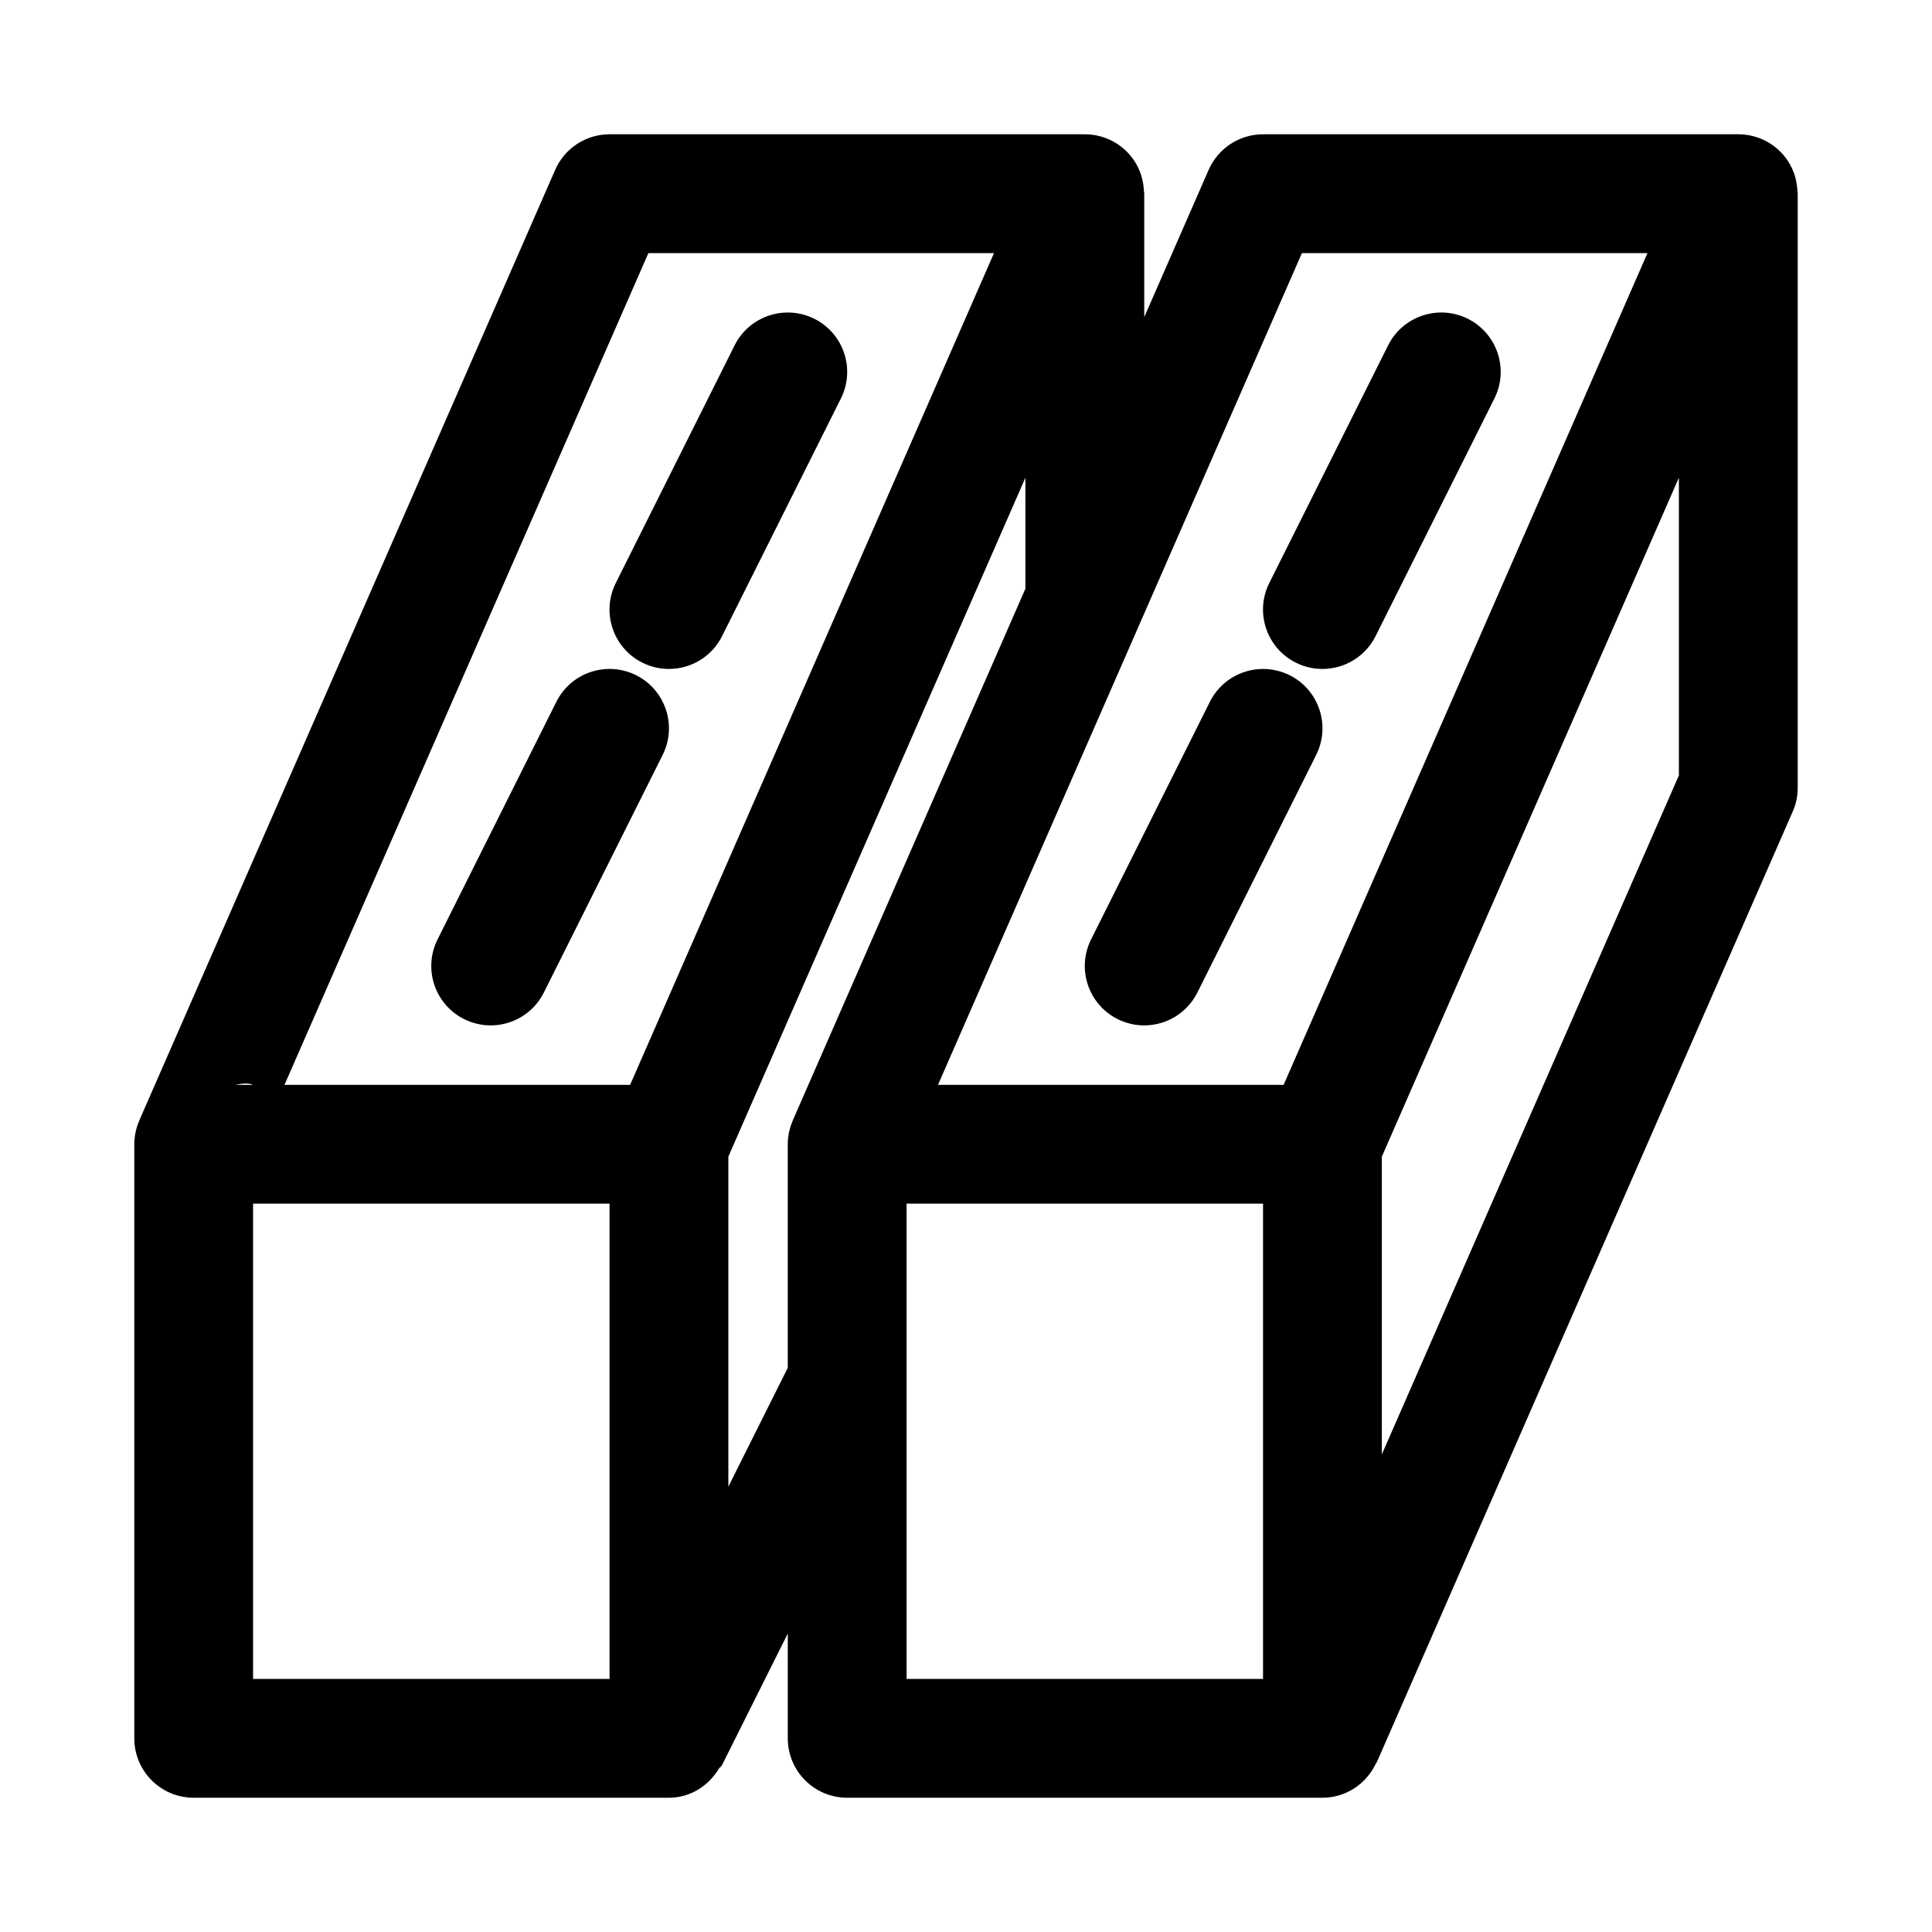 <?xml version="1.0" encoding="UTF-8"?>
<!-- Uploaded to: ICON Repo, www.svgrepo.com, Generator: ICON Repo Mixer Tools -->
<svg fill="#000000" width="800px" height="800px" version="1.1" viewBox="144 144 512 512" xmlns="http://www.w3.org/2000/svg">
 <g>
  <path d="m620.34 194.7c-0.113-2.801-0.906-5.562-2.488-7.981-2.906-4.457-7.856-7.133-13.176-7.133h-125.95c-6.258 0-11.914 3.707-14.422 9.441l-17.066 39.008v-32.707c0-0.273-0.066-0.391-0.082-0.629-0.113-2.801-0.906-5.562-2.488-7.981-2.902-4.457-7.856-7.133-13.172-7.133h-125.95c-6.258 0-11.918 3.707-14.422 9.441l-110.21 251.91c-0.012 0.027 0.012 0.02 0 0.047-0.84 1.918-1.324 4.023-1.324 6.254v157.44c0 8.703 7.051 15.742 15.742 15.742h125.95c5.766 0 10.594-3.25 13.336-7.875 0.258-0.227 0.527-0.383 0.75-0.828l17.402-34.809v27.77c0 8.703 7.051 15.742 15.742 15.742h125.95c6.328 0 11.695-3.777 14.199-9.152 0.07-0.125 0.16-0.137 0.223-0.289l0.055-0.125c0.012-0.031 0.027-0.062 0.039-0.094l110.11-251.69c0.879-1.98 1.324-4.133 1.324-6.301v-157.44c0-0.273-0.066-0.387-0.078-0.629zm-131.32 16.375h91.574l-96.422 220.42h-91.594zm-173.19 0h91.59l-96.43 220.42h-91.594zm-104.76 220.42h-4.664c1.82-0.391 3.477-0.523 4.664 0zm94.465 157.44h-94.465v-125.95h94.465zm31.488-50.953v-87.461l78.719-179.93v29.426l-61.652 140.92c-0.008 0.02 0.008 0.027 0 0.047-0.836 1.922-1.324 4.027-1.324 6.258v59.254zm47.23-74.996h94.465v125.95h-94.465zm125.95 66.438v-78.902l78.719-179.93v78.895z"/>
  <path d="m267 414.08c2.262 1.121 4.668 1.66 7.027 1.66 5.781 0 11.34-3.184 14.098-8.703l31.488-62.977c3.891-7.781 0.738-17.234-7.043-21.125-7.789-3.875-17.234-0.738-21.125 7.043l-31.488 62.977c-3.887 7.781-0.738 17.234 7.043 21.125z"/>
  <path d="m314.24 319.62c2.258 1.121 4.664 1.66 7.023 1.66 5.781 0 11.34-3.184 14.098-8.703l31.488-62.977c3.891-7.781 0.738-17.234-7.043-21.125-7.789-3.859-17.234-0.738-21.125 7.043l-31.488 62.977c-3.887 7.781-0.734 17.234 7.047 21.125z"/>
  <path d="m440.19 414.08c2.262 1.121 4.66 1.66 7.027 1.66 5.781 0 11.332-3.184 14.098-8.703l31.488-62.977c3.891-7.781 0.738-17.234-7.043-21.125-7.797-3.859-17.219-0.738-21.125 7.043l-31.488 62.977c-3.887 7.781-0.734 17.234 7.043 21.125z"/>
  <path d="m487.42 319.62c2.258 1.121 4.656 1.66 7.027 1.66 5.781 0 11.332-3.184 14.098-8.703l31.488-62.977c3.891-7.781 0.738-17.234-7.043-21.125-7.766-3.875-17.219-0.738-21.125 7.043l-31.488 62.977c-3.891 7.781-0.738 17.234 7.043 21.125z"/>
 </g>
</svg>